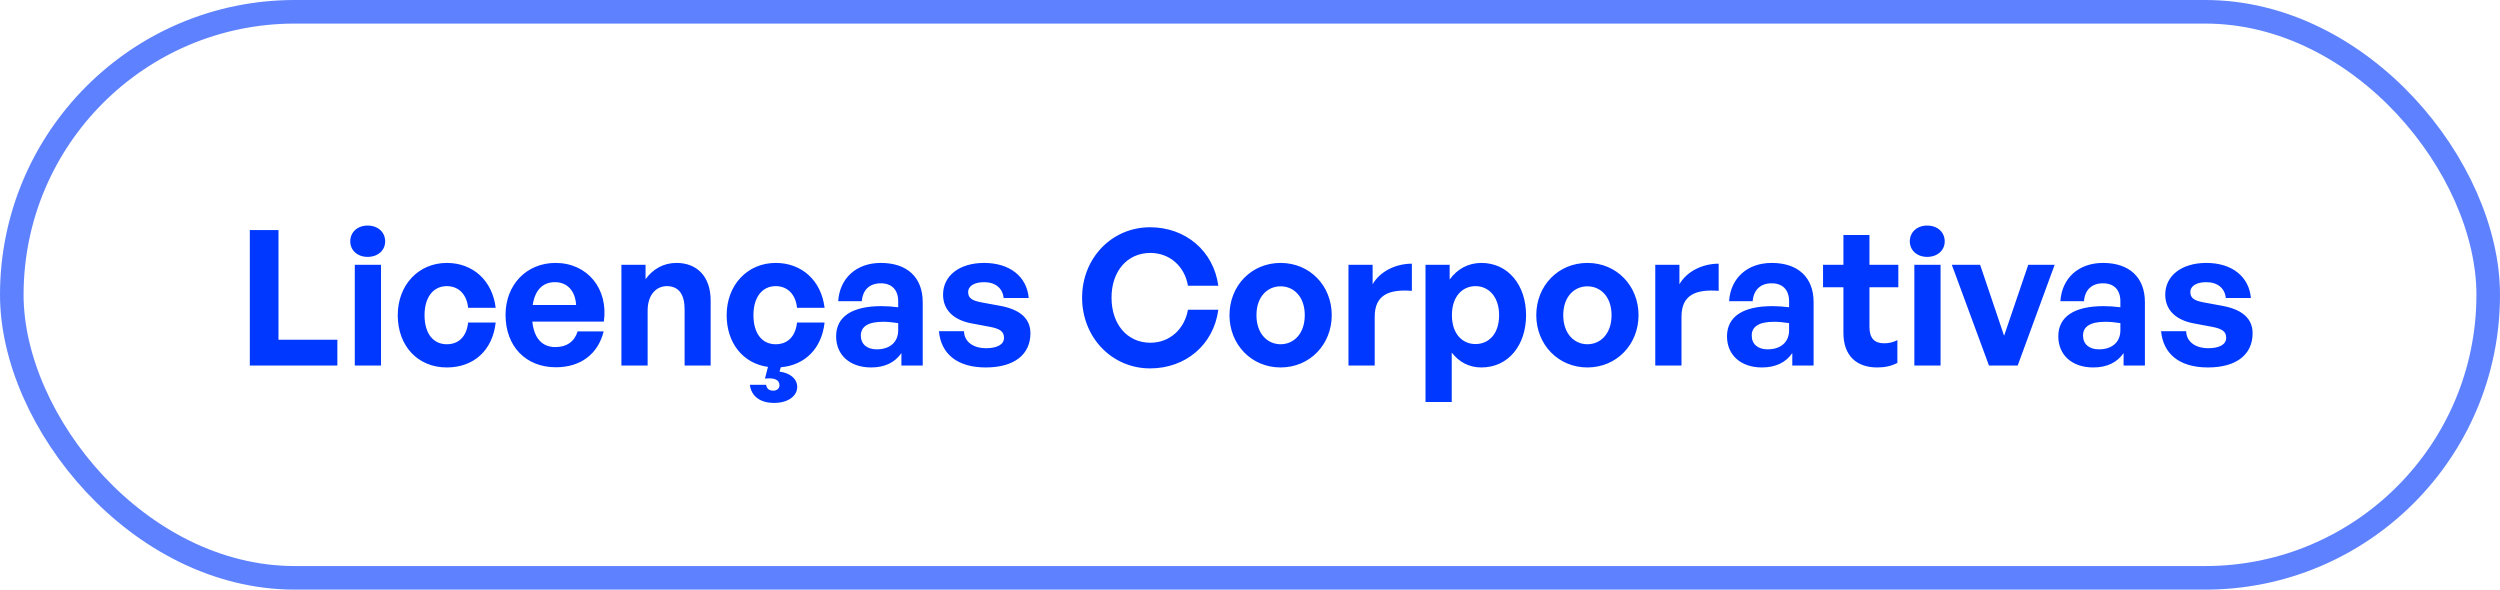 <svg width="212" height="50" viewBox="0 0 212 50" fill="none" xmlns="http://www.w3.org/2000/svg">
<rect x="1" y="1" width="210" height="48" rx="24" stroke="#5E82FF" stroke-width="2"/>
<path d="M28.608 31H21.184V19.512H23.616V28.808H28.608V31ZM32.662 20.472C32.662 21.224 32.054 21.784 31.174 21.784C30.31 21.784 29.702 21.224 29.702 20.472C29.702 19.688 30.31 19.128 31.174 19.128C32.054 19.128 32.662 19.688 32.662 20.472ZM32.31 31H30.086V22.456H32.31V31ZM37.889 31.16C35.425 31.16 33.729 29.336 33.729 26.728C33.729 24.168 35.489 22.296 37.889 22.296C40.113 22.296 41.761 23.8 42.033 26.104H39.697C39.585 24.968 38.897 24.264 37.889 24.264C36.737 24.264 36.001 25.208 36.001 26.728C36.001 28.264 36.721 29.192 37.889 29.192C38.913 29.192 39.569 28.52 39.697 27.352H42.033C41.777 29.704 40.177 31.16 37.889 31.16ZM47.142 31.144C44.581 31.144 42.87 29.368 42.87 26.696C42.87 24.152 44.645 22.296 47.109 22.296C49.813 22.296 51.605 24.488 51.206 27.272H45.142C45.285 28.664 45.958 29.432 47.093 29.432C48.069 29.432 48.725 28.952 48.981 28.104H51.19C50.709 30.04 49.221 31.144 47.142 31.144ZM47.062 23.928C46.022 23.928 45.365 24.6 45.173 25.864H48.853C48.789 24.68 48.117 23.928 47.062 23.928ZM54.919 26.344V31H52.695V22.456H54.743V23.672C55.367 22.824 56.247 22.296 57.367 22.296C59.079 22.296 60.263 23.416 60.263 25.48V31H58.055V26.232C58.055 24.968 57.559 24.264 56.551 24.264C55.671 24.264 54.919 24.968 54.919 26.344ZM67.603 32.808C67.603 33.608 66.787 34.168 65.651 34.168C64.484 34.168 63.715 33.624 63.587 32.632H64.963C65.028 32.984 65.236 33.128 65.572 33.128C65.891 33.128 66.1 32.936 66.1 32.68C66.1 32.184 65.651 32.024 64.868 32.104L65.124 31.112C63.011 30.824 61.62 29.096 61.62 26.728C61.62 24.168 63.38 22.296 65.779 22.296C68.004 22.296 69.651 23.8 69.924 26.104H67.588C67.475 24.968 66.787 24.264 65.779 24.264C64.627 24.264 63.892 25.208 63.892 26.728C63.892 28.264 64.612 29.192 65.779 29.192C66.803 29.192 67.46 28.52 67.588 27.352H69.924C69.683 29.56 68.26 30.968 66.212 31.144L66.1 31.512C66.996 31.624 67.603 32.12 67.603 32.808ZM76.439 31V29.944C75.879 30.744 75.031 31.16 73.863 31.16C72.087 31.16 70.903 30.12 70.903 28.52C70.903 26.856 72.247 25.96 74.743 25.96C75.223 25.96 75.639 25.992 76.167 26.056V25.544C76.167 24.584 75.623 24.024 74.695 24.024C73.735 24.024 73.159 24.584 73.079 25.544H71.079C71.207 23.576 72.631 22.296 74.695 22.296C76.935 22.296 78.247 23.528 78.247 25.624V31H76.439ZM72.999 28.456C72.999 29.176 73.511 29.624 74.343 29.624C75.479 29.624 76.167 29 76.167 28.008V27.4C75.639 27.32 75.271 27.288 74.887 27.288C73.623 27.288 72.999 27.688 72.999 28.456ZM87.38 28.264C87.38 30.056 86.02 31.16 83.588 31.16C81.156 31.16 79.796 29.992 79.62 28.088H81.748C81.764 28.968 82.516 29.528 83.62 29.528C84.484 29.528 85.14 29.256 85.14 28.648C85.14 28.104 84.788 27.88 83.972 27.72L82.436 27.432C80.9 27.16 79.972 26.312 79.972 24.984C79.972 23.4 81.332 22.296 83.46 22.296C85.604 22.296 87.076 23.432 87.236 25.272H85.108C85.028 24.44 84.404 23.928 83.46 23.928C82.644 23.928 82.1 24.232 82.1 24.776C82.1 25.288 82.452 25.496 83.22 25.64L84.868 25.944C86.532 26.264 87.38 27.032 87.38 28.264ZM97.522 31.24C94.29 31.24 91.762 28.616 91.762 25.24C91.762 21.88 94.29 19.272 97.522 19.272C100.546 19.272 102.914 21.288 103.314 24.232H100.738C100.466 22.584 99.186 21.448 97.554 21.448C95.586 21.448 94.258 23 94.258 25.24C94.258 27.496 95.586 29.064 97.554 29.064C99.186 29.064 100.45 27.912 100.738 26.264H103.314C102.914 29.24 100.546 31.24 97.522 31.24ZM108.596 31.16C106.116 31.16 104.26 29.208 104.26 26.728C104.26 24.232 106.116 22.296 108.596 22.296C111.076 22.296 112.932 24.232 112.932 26.728C112.932 29.208 111.076 31.16 108.596 31.16ZM108.596 29.192C109.7 29.192 110.644 28.312 110.644 26.728C110.644 25.144 109.7 24.28 108.596 24.28C107.492 24.28 106.548 25.144 106.548 26.728C106.548 28.312 107.492 29.192 108.596 29.192ZM116.575 26.856V31H114.351V22.456H116.399V24.104C117.023 23.016 118.351 22.36 119.727 22.36V24.664C117.839 24.52 116.575 24.968 116.575 26.856ZM129.411 26.728C129.411 29.256 127.923 31.16 125.619 31.16C124.611 31.16 123.747 30.728 123.107 29.896V34.088H120.883V22.456H122.931V23.704C123.587 22.792 124.531 22.296 125.619 22.296C127.923 22.296 129.411 24.216 129.411 26.728ZM127.123 26.728C127.123 25.128 126.211 24.264 125.123 24.264C124.035 24.264 123.123 25.112 123.123 26.728C123.123 28.344 124.035 29.176 125.123 29.176C126.211 29.176 127.123 28.36 127.123 26.728ZM134.612 31.16C132.132 31.16 130.276 29.208 130.276 26.728C130.276 24.232 132.132 22.296 134.612 22.296C137.092 22.296 138.948 24.232 138.948 26.728C138.948 29.208 137.092 31.16 134.612 31.16ZM134.612 29.192C135.716 29.192 136.66 28.312 136.66 26.728C136.66 25.144 135.716 24.28 134.612 24.28C133.508 24.28 132.564 25.144 132.564 26.728C132.564 28.312 133.508 29.192 134.612 29.192ZM142.591 26.856V31H140.367V22.456H142.415V24.104C143.039 23.016 144.367 22.36 145.743 22.36V24.664C143.855 24.52 142.591 24.968 142.591 26.856ZM151.986 31V29.944C151.426 30.744 150.578 31.16 149.41 31.16C147.634 31.16 146.45 30.12 146.45 28.52C146.45 26.856 147.794 25.96 150.29 25.96C150.77 25.96 151.186 25.992 151.714 26.056V25.544C151.714 24.584 151.17 24.024 150.242 24.024C149.282 24.024 148.706 24.584 148.626 25.544H146.626C146.754 23.576 148.178 22.296 150.242 22.296C152.482 22.296 153.794 23.528 153.794 25.624V31H151.986ZM148.546 28.456C148.546 29.176 149.058 29.624 149.89 29.624C151.026 29.624 151.714 29 151.714 28.008V27.4C151.186 27.32 150.818 27.288 150.434 27.288C149.17 27.288 148.546 27.688 148.546 28.456ZM160.898 28.84V30.776C160.354 31.048 159.842 31.16 159.186 31.16C157.426 31.16 156.322 30.152 156.322 28.232V24.36H154.594V22.456H156.322V19.928H158.53V22.456H160.978V24.36H158.53V27.72C158.53 28.712 158.978 29.112 159.778 29.112C160.194 29.112 160.578 29.016 160.898 28.84ZM164.912 20.472C164.912 21.224 164.304 21.784 163.424 21.784C162.56 21.784 161.952 21.224 161.952 20.472C161.952 19.688 162.56 19.128 163.424 19.128C164.304 19.128 164.912 19.688 164.912 20.472ZM164.56 31H162.336V22.456H164.56V31ZM174.235 22.456L171.099 31H168.667L165.515 22.456H167.915L169.947 28.472L171.995 22.456H174.235ZM180.08 31V29.944C179.52 30.744 178.672 31.16 177.504 31.16C175.728 31.16 174.544 30.12 174.544 28.52C174.544 26.856 175.888 25.96 178.384 25.96C178.864 25.96 179.28 25.992 179.808 26.056V25.544C179.808 24.584 179.264 24.024 178.336 24.024C177.376 24.024 176.8 24.584 176.72 25.544H174.72C174.848 23.576 176.272 22.296 178.336 22.296C180.576 22.296 181.888 23.528 181.888 25.624V31H180.08ZM176.64 28.456C176.64 29.176 177.152 29.624 177.984 29.624C179.12 29.624 179.808 29 179.808 28.008V27.4C179.28 27.32 178.912 27.288 178.528 27.288C177.264 27.288 176.64 27.688 176.64 28.456ZM191.021 28.264C191.021 30.056 189.661 31.16 187.229 31.16C184.797 31.16 183.437 29.992 183.261 28.088H185.389C185.405 28.968 186.157 29.528 187.261 29.528C188.125 29.528 188.781 29.256 188.781 28.648C188.781 28.104 188.429 27.88 187.613 27.72L186.077 27.432C184.541 27.16 183.613 26.312 183.613 24.984C183.613 23.4 184.973 22.296 187.101 22.296C189.245 22.296 190.717 23.432 190.877 25.272H188.749C188.669 24.44 188.045 23.928 187.101 23.928C186.285 23.928 185.741 24.232 185.741 24.776C185.741 25.288 186.093 25.496 186.861 25.64L188.509 25.944C190.173 26.264 191.021 27.032 191.021 28.264Z" fill="#0038FF"/>
</svg>
